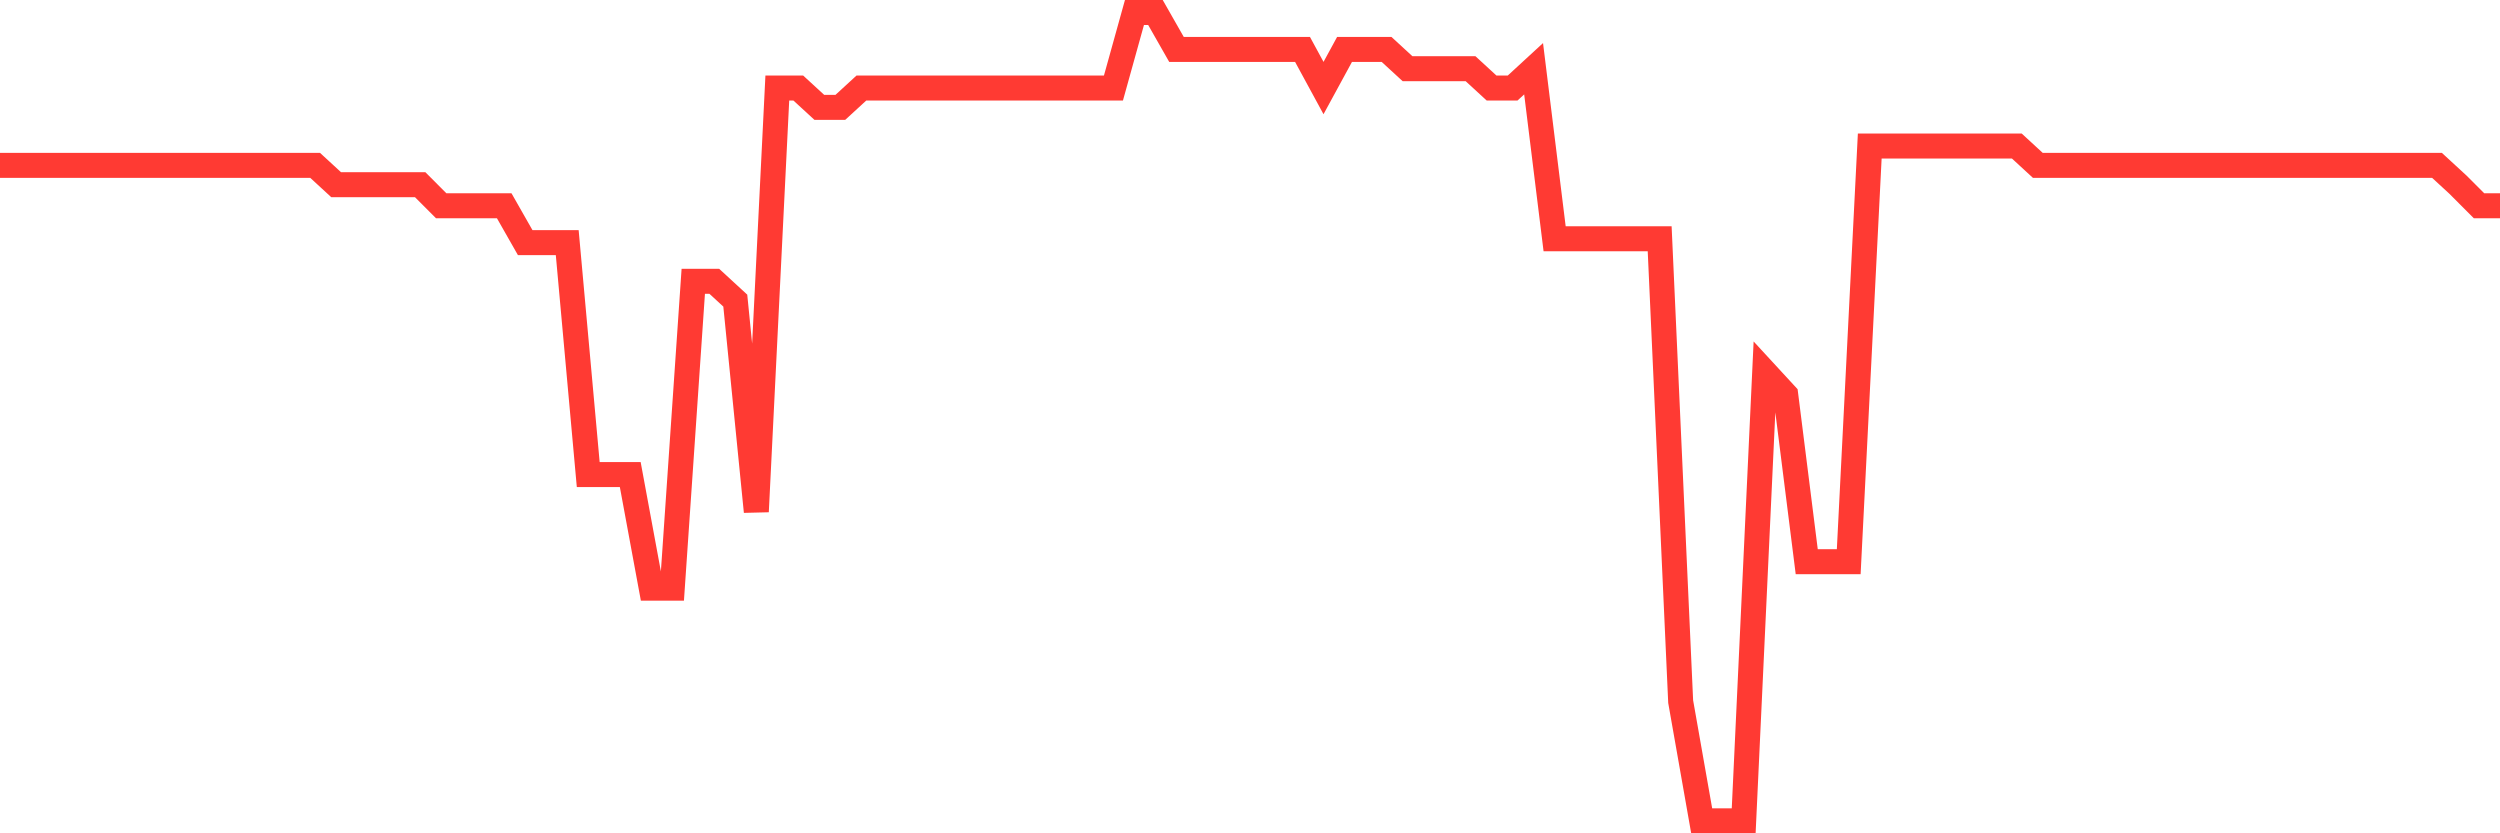 <svg
  xmlns="http://www.w3.org/2000/svg"
  xmlns:xlink="http://www.w3.org/1999/xlink"
  width="120"
  height="40"
  viewBox="0 0 120 40"
  preserveAspectRatio="none"
>
  <polyline
    points="0,7.937 1.008,7.937 2.017,7.937 3.025,7.937 4.034,7.937 5.042,7.937 6.05,7.937 7.059,7.937 8.067,7.937 9.076,7.937 10.084,7.937 11.092,7.937 12.101,7.937 13.109,7.937 14.118,7.937 15.126,7.937 16.134,8.865 17.143,8.865 18.151,8.865 19.16,8.865 20.168,8.865 21.176,9.876 22.185,9.876 23.193,9.876 24.202,9.876 25.21,11.647 26.218,11.647 27.227,11.647 28.235,22.778 29.244,22.778 30.252,22.778 31.261,28.232 32.269,28.232 33.277,13.502 34.286,13.502 35.294,14.43 36.303,24.559 37.311,4.227 38.319,4.227 39.328,5.154 40.336,5.154 41.345,4.227 42.353,4.227 43.361,4.227 44.37,4.227 45.378,4.227 46.387,4.227 47.395,4.227 48.403,4.227 49.412,4.227 50.42,4.227 51.429,4.227 52.437,4.227 53.445,4.227 54.454,0.6 55.462,0.6 56.471,2.372 57.479,2.372 58.487,2.372 59.496,2.372 60.504,2.372 61.513,2.372 62.521,2.372 63.529,4.227 64.538,2.372 65.546,2.372 66.555,2.372 67.563,3.299 68.571,3.299 69.58,3.299 70.588,3.299 71.597,4.227 72.605,4.227 73.613,3.299 74.622,11.462 75.63,11.462 76.639,11.462 77.647,11.462 78.655,11.462 79.664,11.462 80.672,33.677 81.681,39.4 82.689,39.4 83.697,39.4 84.706,17.853 85.714,18.947 86.723,26.961 87.731,26.961 88.739,26.961 89.748,7.009 90.756,7.009 91.765,7.009 92.773,7.009 93.782,7.009 94.79,7.009 95.798,7.009 96.807,7.009 97.815,7.937 98.824,7.937 99.832,7.937 100.84,7.937 101.849,7.937 102.857,7.937 103.866,7.937 104.874,7.937 105.882,7.937 106.891,7.937 107.899,7.937 108.908,7.937 109.916,7.937 110.924,7.937 111.933,7.937 112.941,7.937 113.95,7.937 114.958,7.937 115.966,7.937 116.975,7.937 117.983,8.865 118.992,9.876 120,9.876"
    fill="none"
    stroke="#ff3a33"
    stroke-width="1.2"
  >
  </polyline>
</svg>